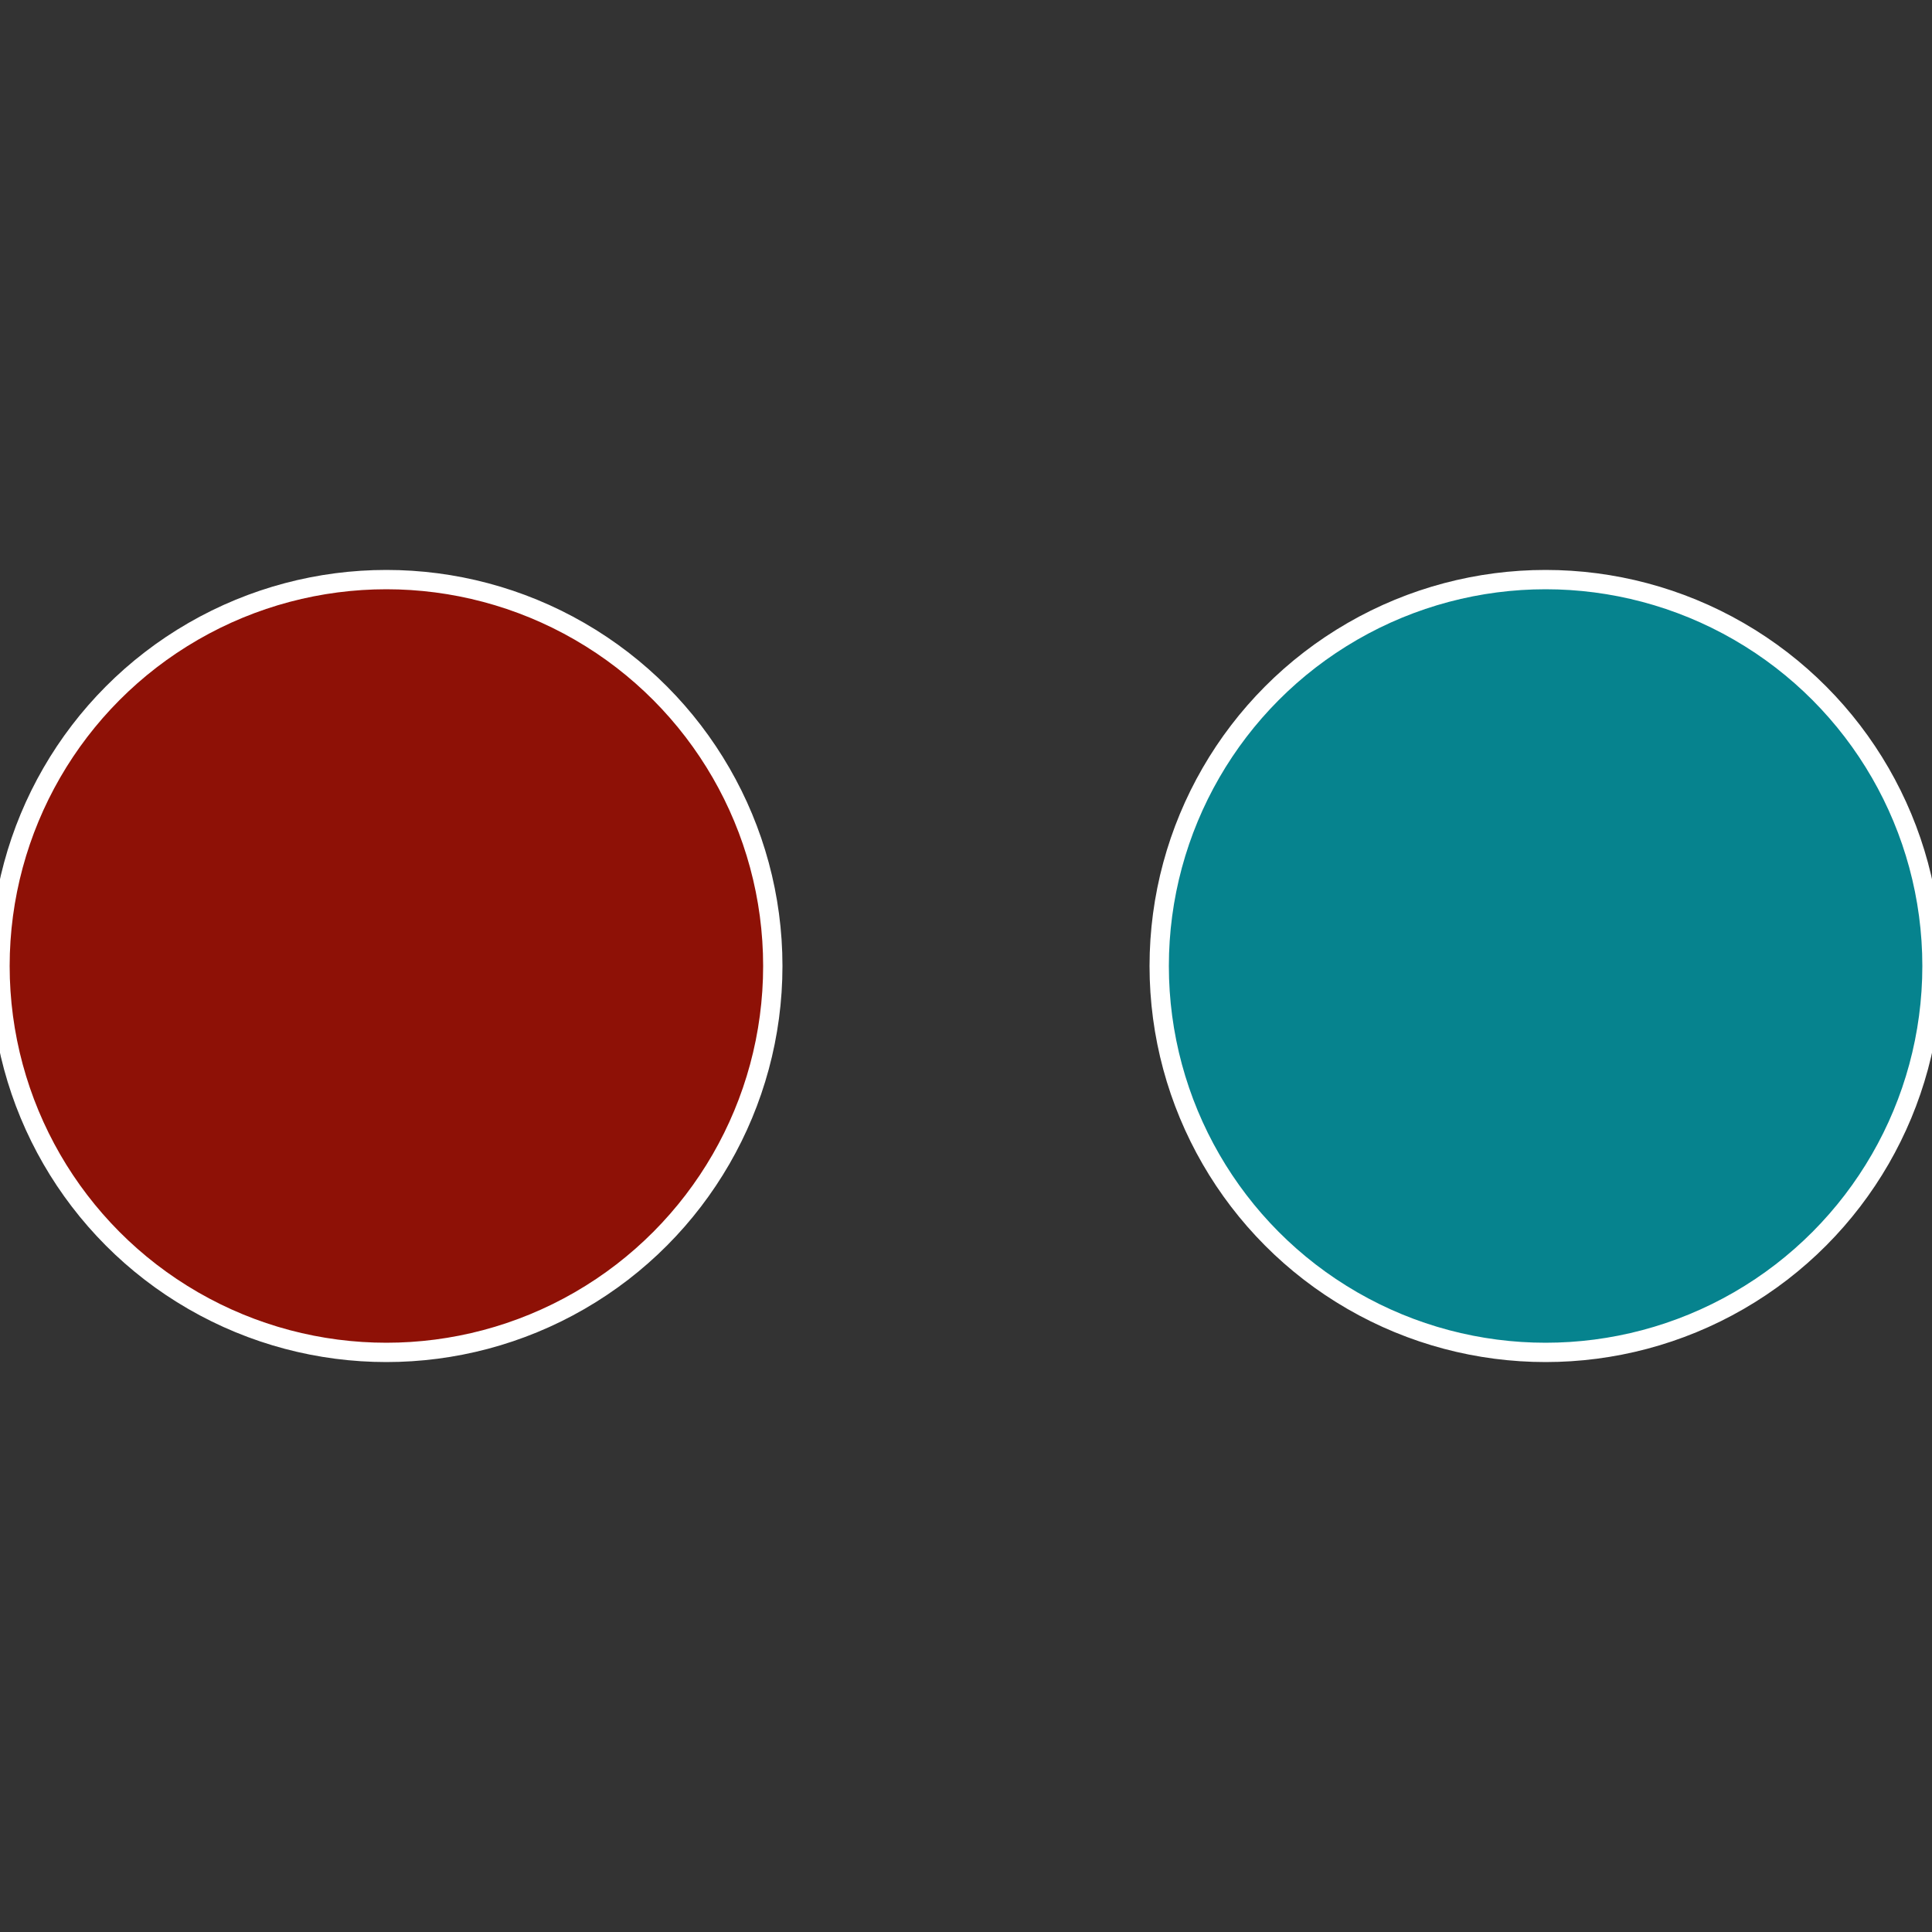 <?xml version="1.0" standalone="no"?>
<svg width="500" height="500" viewBox="-1 -1 2 2" xmlns="http://www.w3.org/2000/svg">
 
                <rect x="-1" y="-1" width="2" height="2" fill="#333333" stroke="none"/>
 
                <circle cx="0.6" cy="0" r="0.4" fill="#06838e" stroke="#fff" stroke-width="1%" />
             
                <circle cx="-0.6" cy="7.3478807948841E-17" r="0.4" fill="#8e1106" stroke="#fff" stroke-width="1%" />
            </svg>

